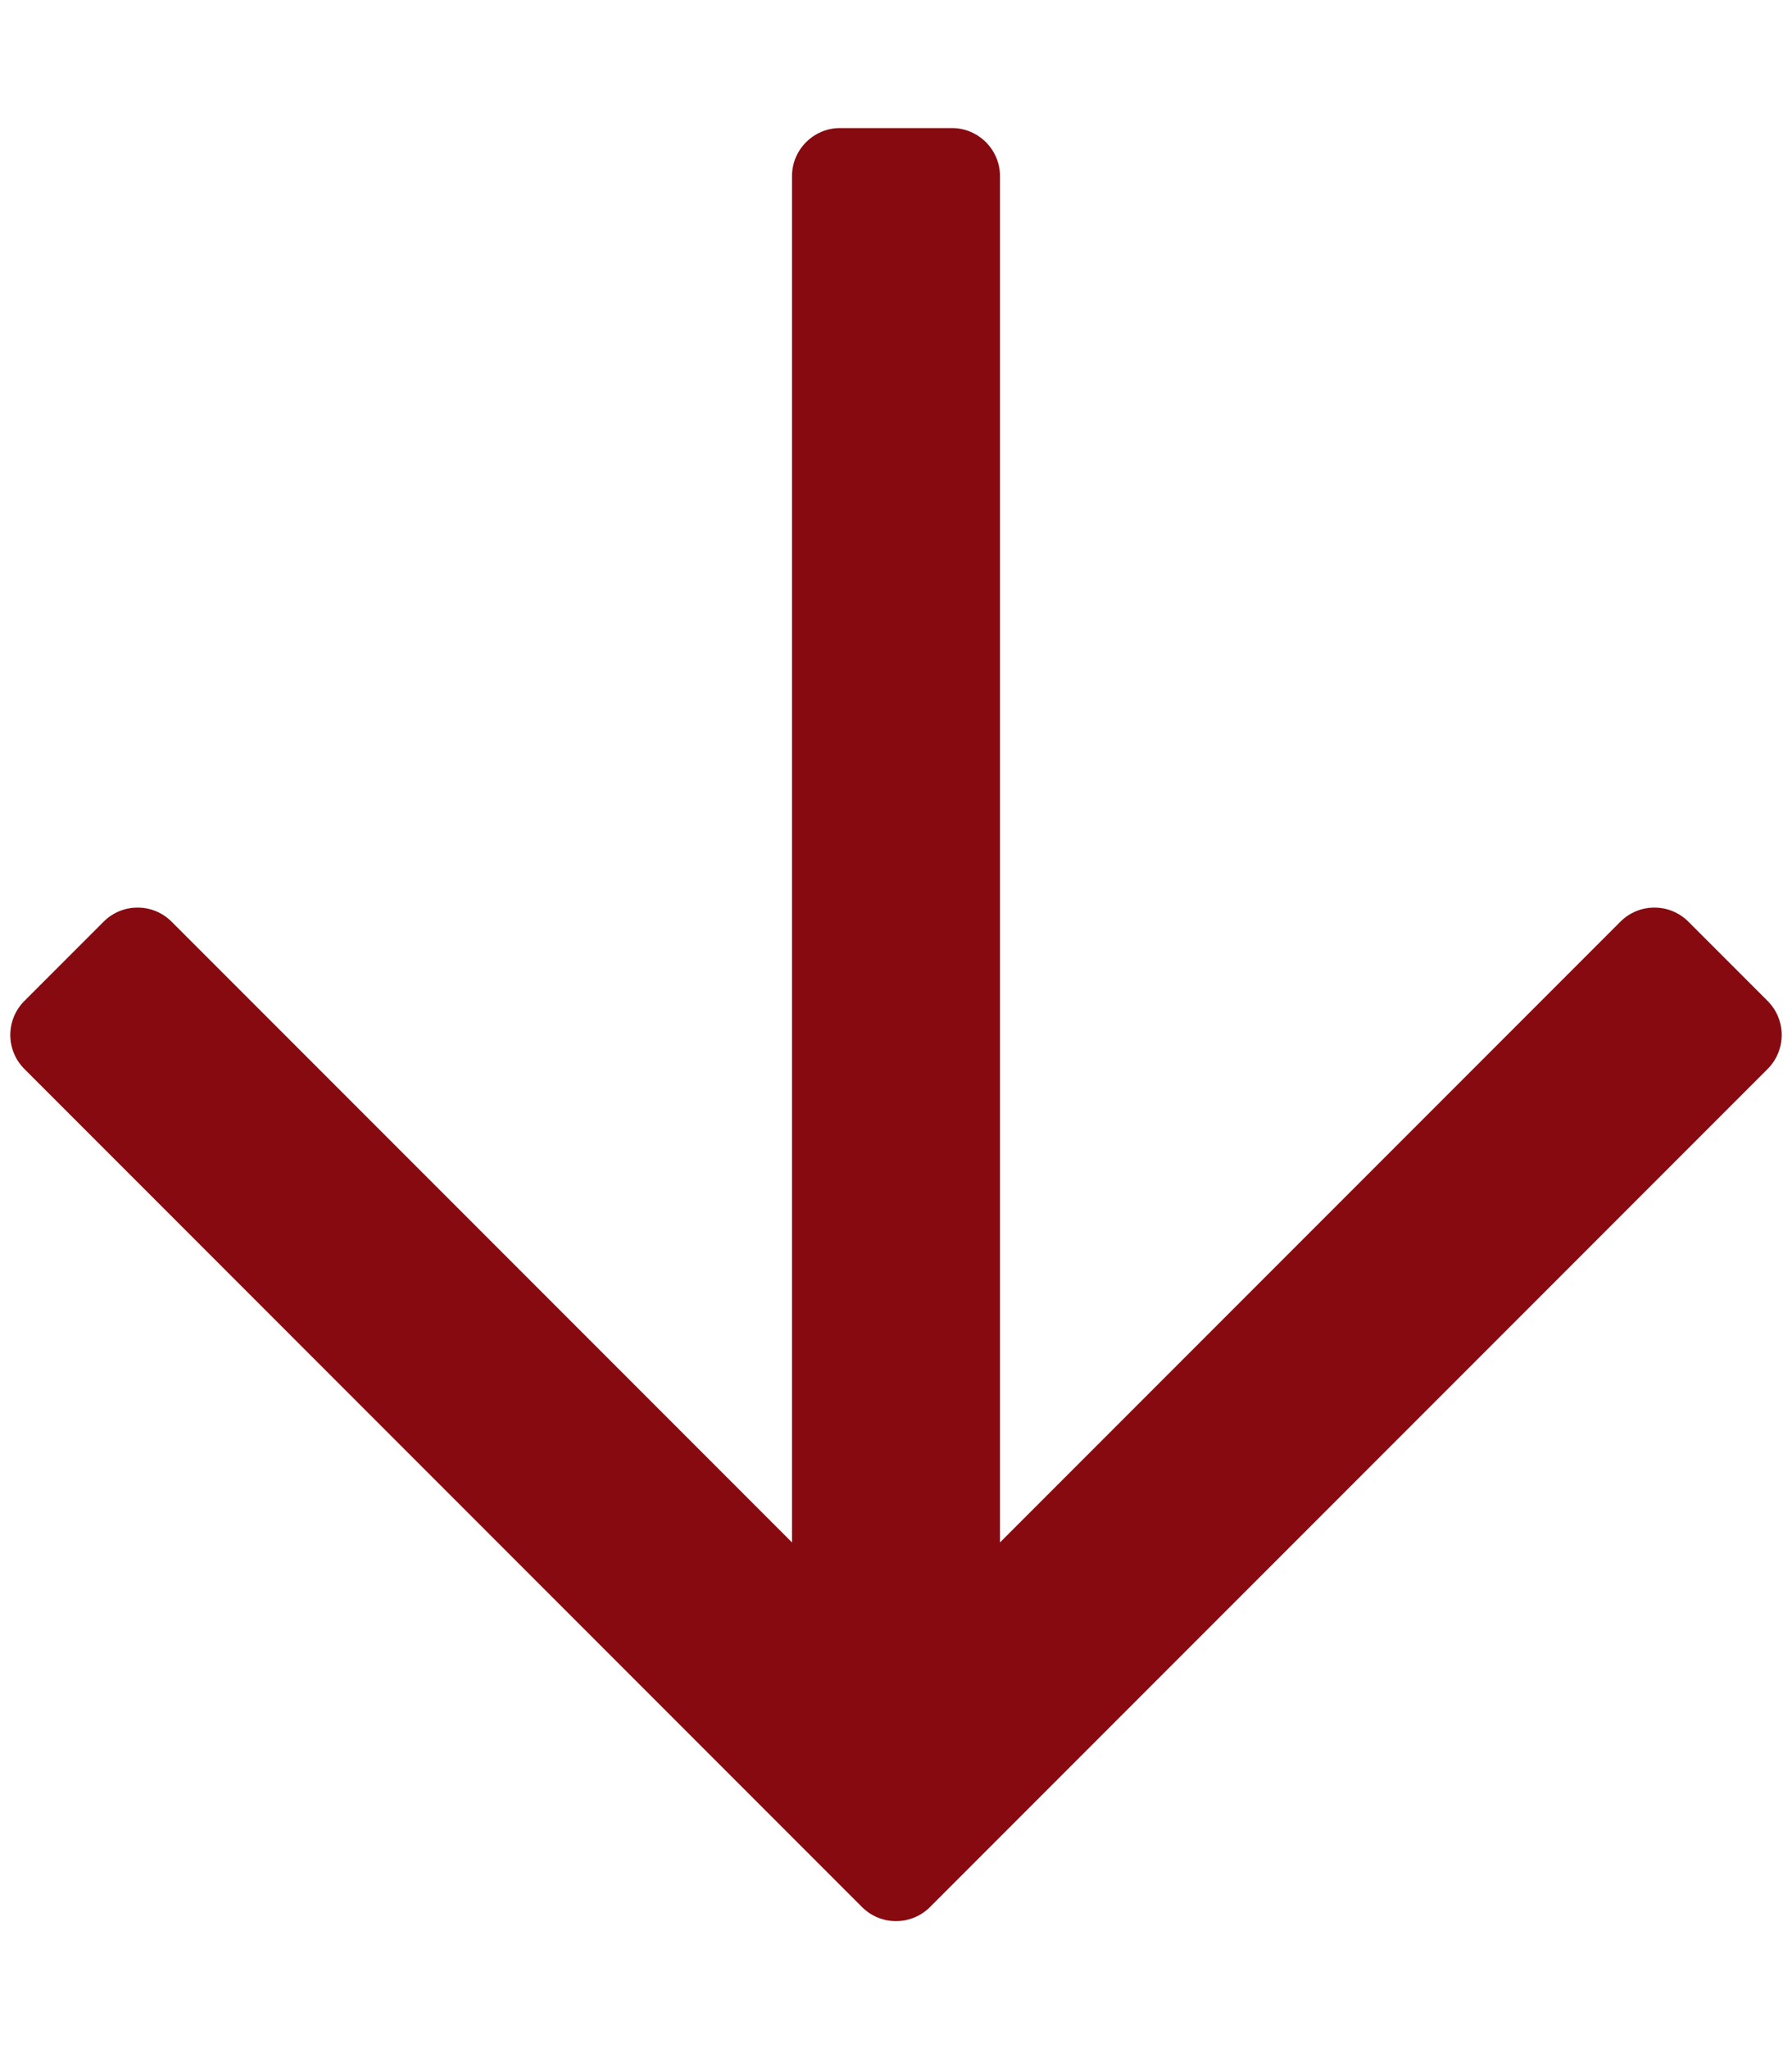 <svg xmlns="http://www.w3.org/2000/svg" viewBox="0 0 448 512">
    <path fill="#860A10" d="M441.9 250.1l-19.8-19.8c-4.7-4.7-12.3-4.7-17 0L250 385.4V44c0-6.6-5.4-12-12-12h-28c-6.6 0-12 5.4-12 12v341.4L42.9 230.3c-4.7-4.7-12.3-4.7-17 0L6.1 250.1c-4.7 4.7-4.7 12.3 0 17l209.4 209.4c4.7 4.7 12.3 4.7 17 0l209.4-209.4c4.7-4.7 4.7-12.3 0-17z"></path>
</svg>